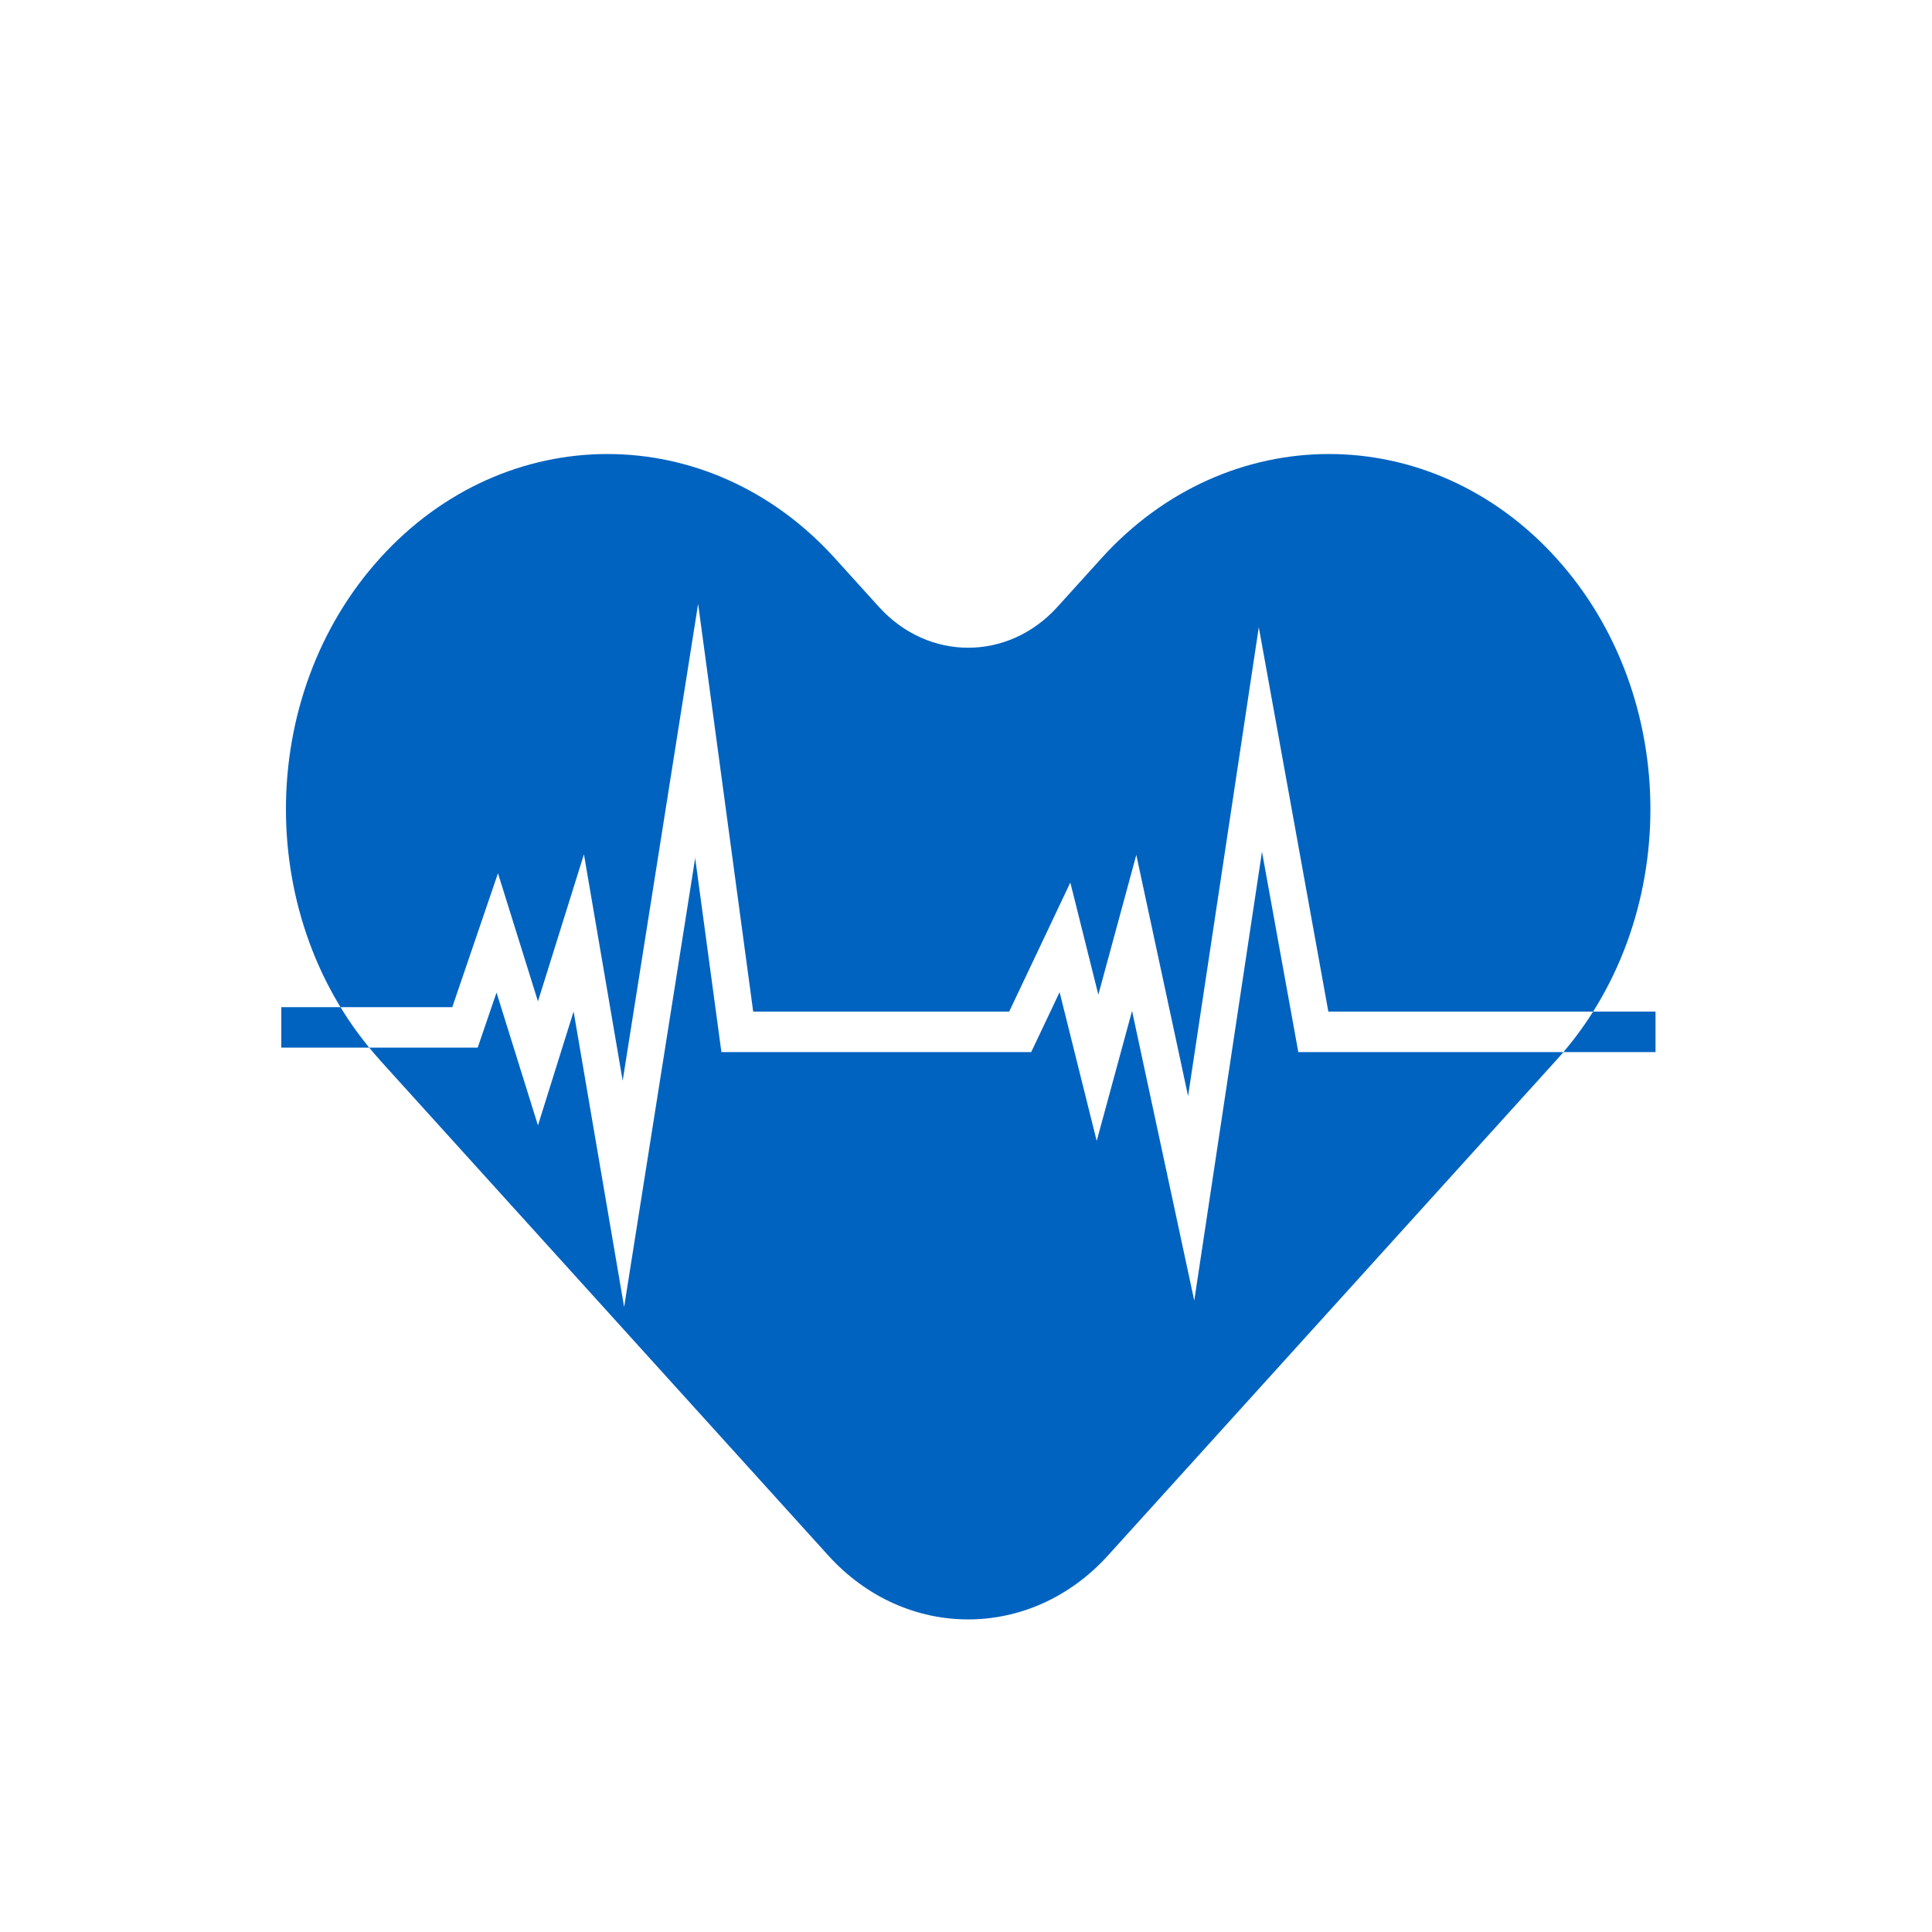 <?xml version="1.0" encoding="UTF-8"?> <svg xmlns="http://www.w3.org/2000/svg" id="Layer_1" data-name="Layer 1" viewBox="0 0 200 200"><defs><style> .cls-1 { fill: #0063c0; } </style></defs><path class="cls-1" d="M39.35,109.76c-13-14.36-13-37.64,0-51.99h0c13-14.36,34.06-14.36,47.06,0l4.58,5.06c5.1,5.63,13.37,5.63,18.47,0l4.58-5.06c13-14.36,34.06-14.36,47.06,0,13,14.36,13,37.64,0,51.99l-46.4,51.26c-8,8.83-20.96,8.83-28.96,0l-46.4-51.26ZM71.95,88.72l2.73,20.19h32.07l2.94-6.2,3.84,15.4,3.66-13.46,6.44,29.99,7.01-46.47,3.76,20.74h36.98v-4.19h-33.87l-7.2-39.79-7.32,48.53-5.36-24.96-3.93,14.47-2.9-11.61-6.33,13.36h-26.5l-5.7-42.21-7.81,49.36-4.01-23.43-4.76,15.22-4.14-13.26-4.73,13.86h-17.7v4.19h20.33l1.95-5.7,4.29,13.75,3.69-11.79,5.23,30.59,7.37-46.57Z"></path></svg> 